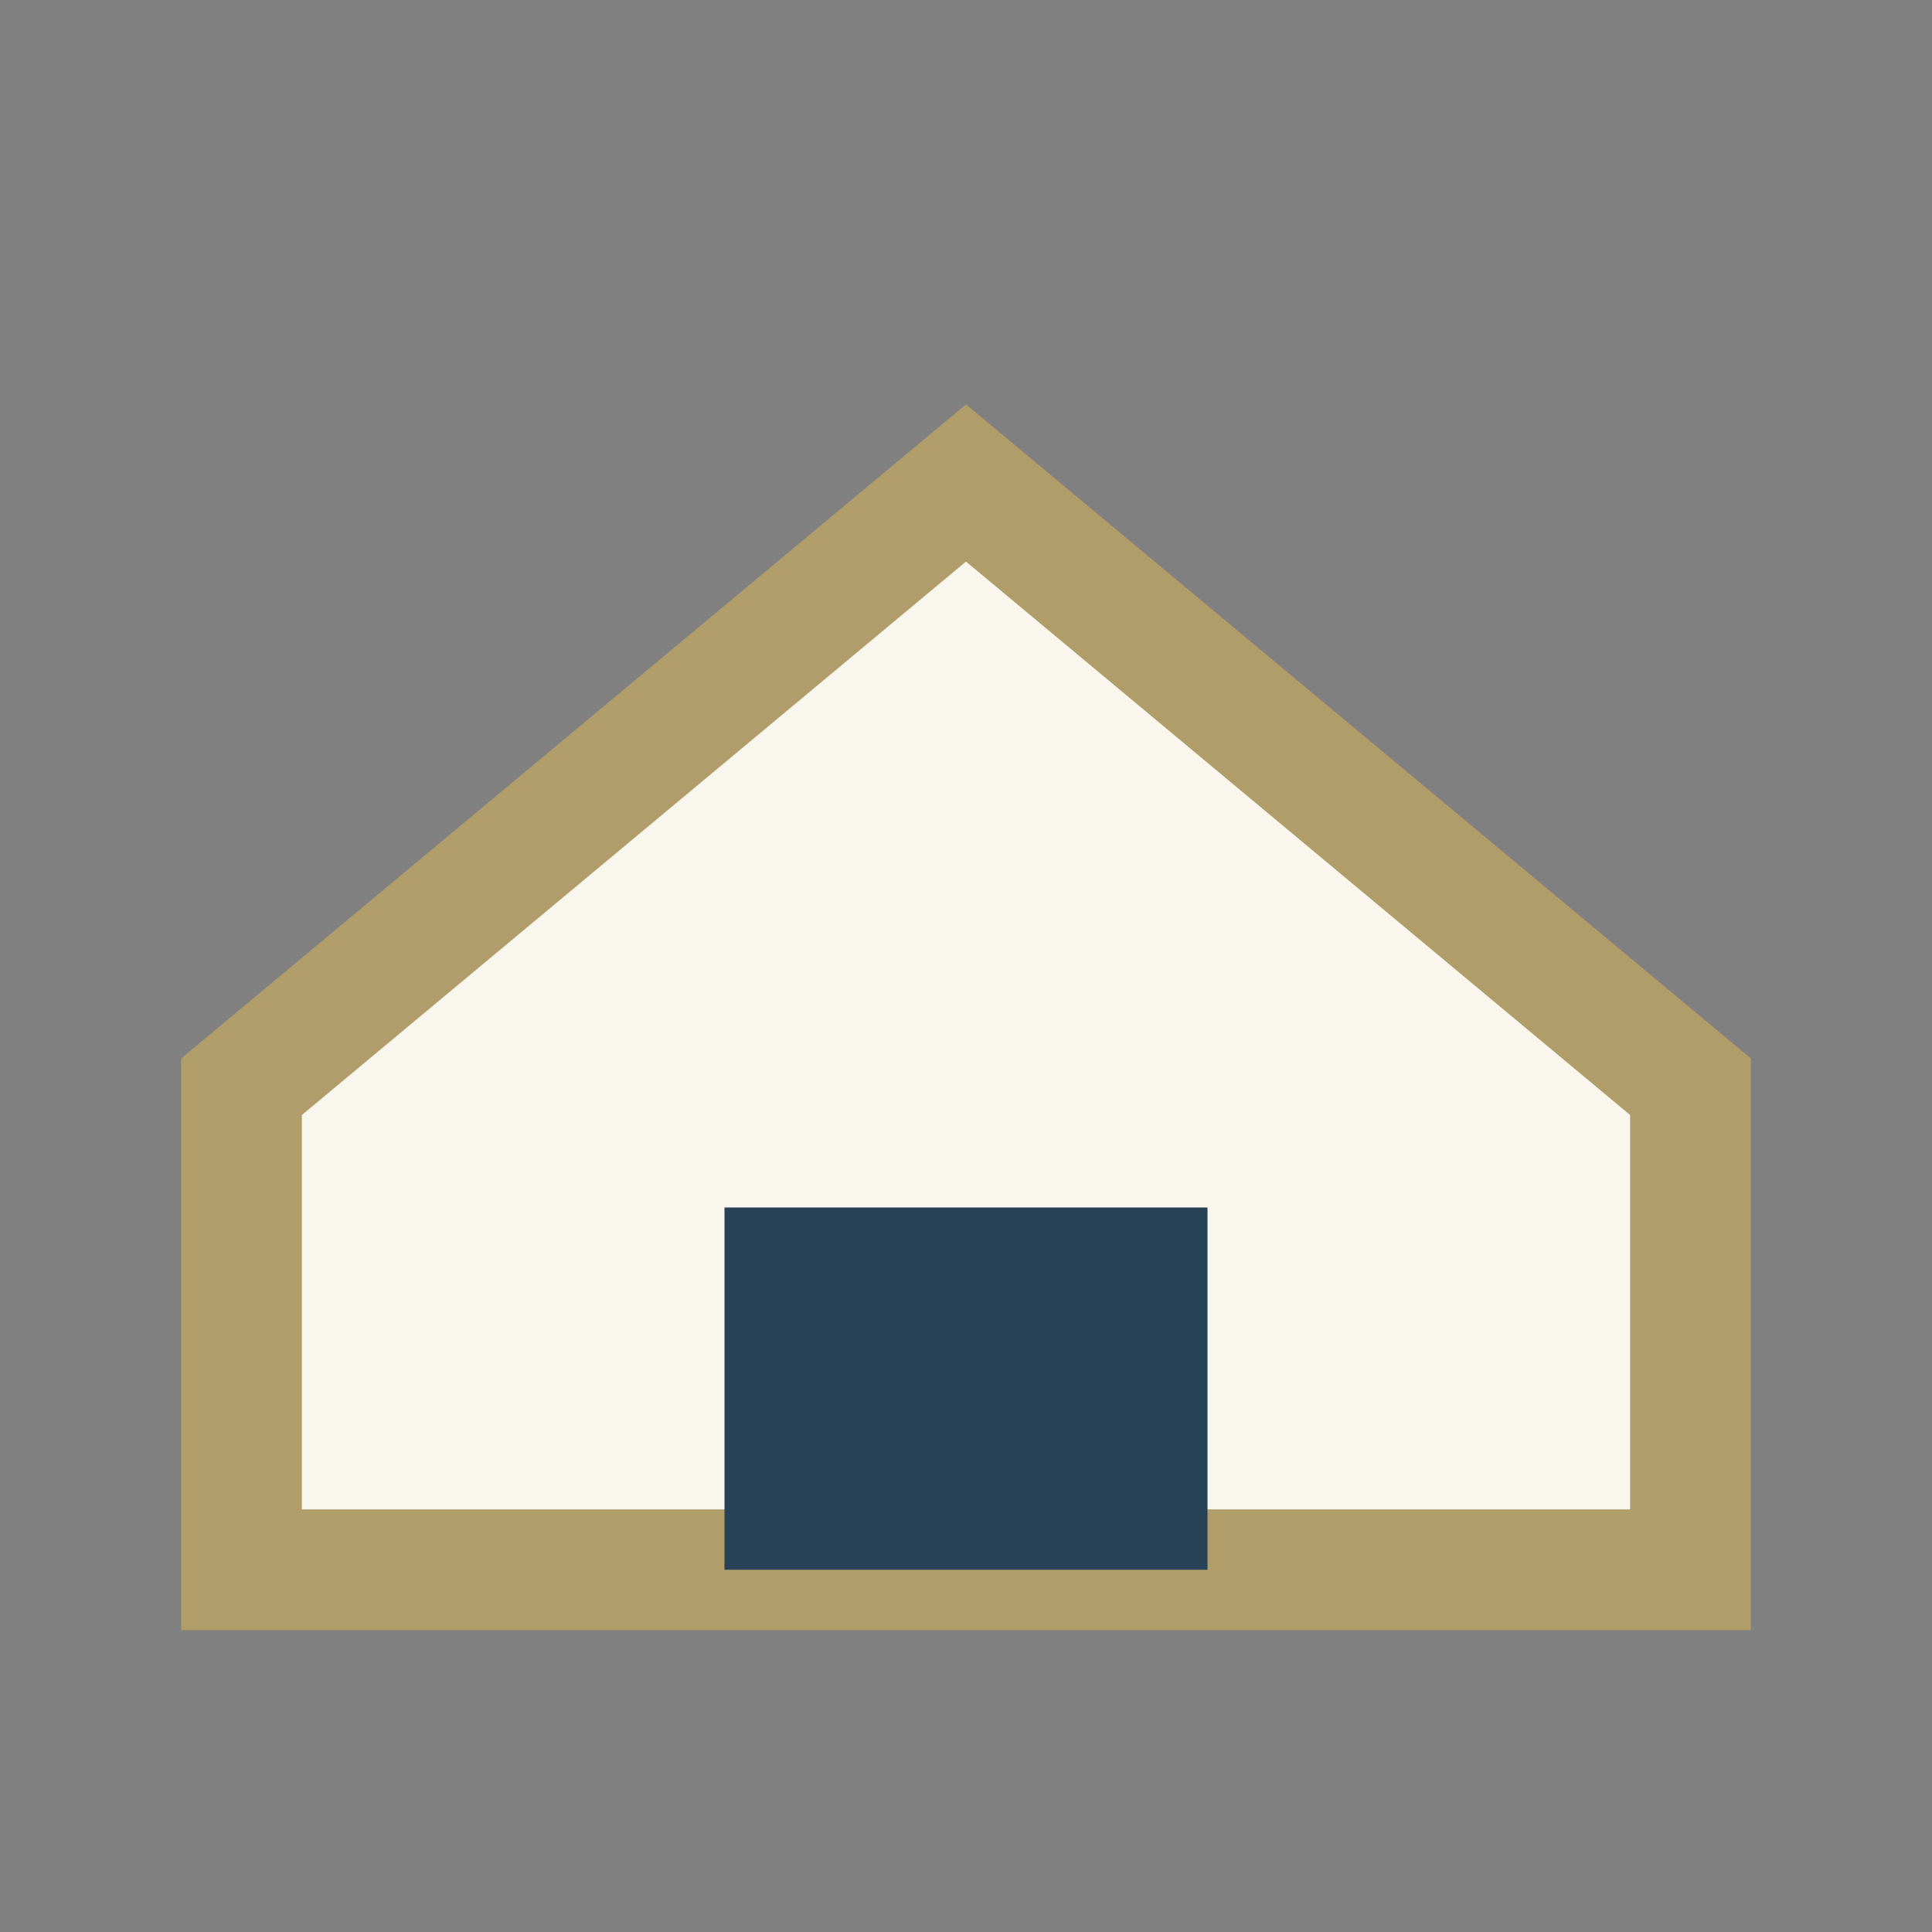 <?xml version="1.0" encoding="UTF-8"?>
<svg xmlns="http://www.w3.org/2000/svg" width="32" height="32" viewBox="0 0 32 32"><rect x="0" y="0" width="32" height="32" fill="#808080" stroke="none"/><path d="M4 18L16 8l12 10v8H4z" fill="#F9F6EE" stroke="#B09D69" stroke-width="2"/><rect x="12" y="20" width="8" height="6" fill="#274156"/></svg>